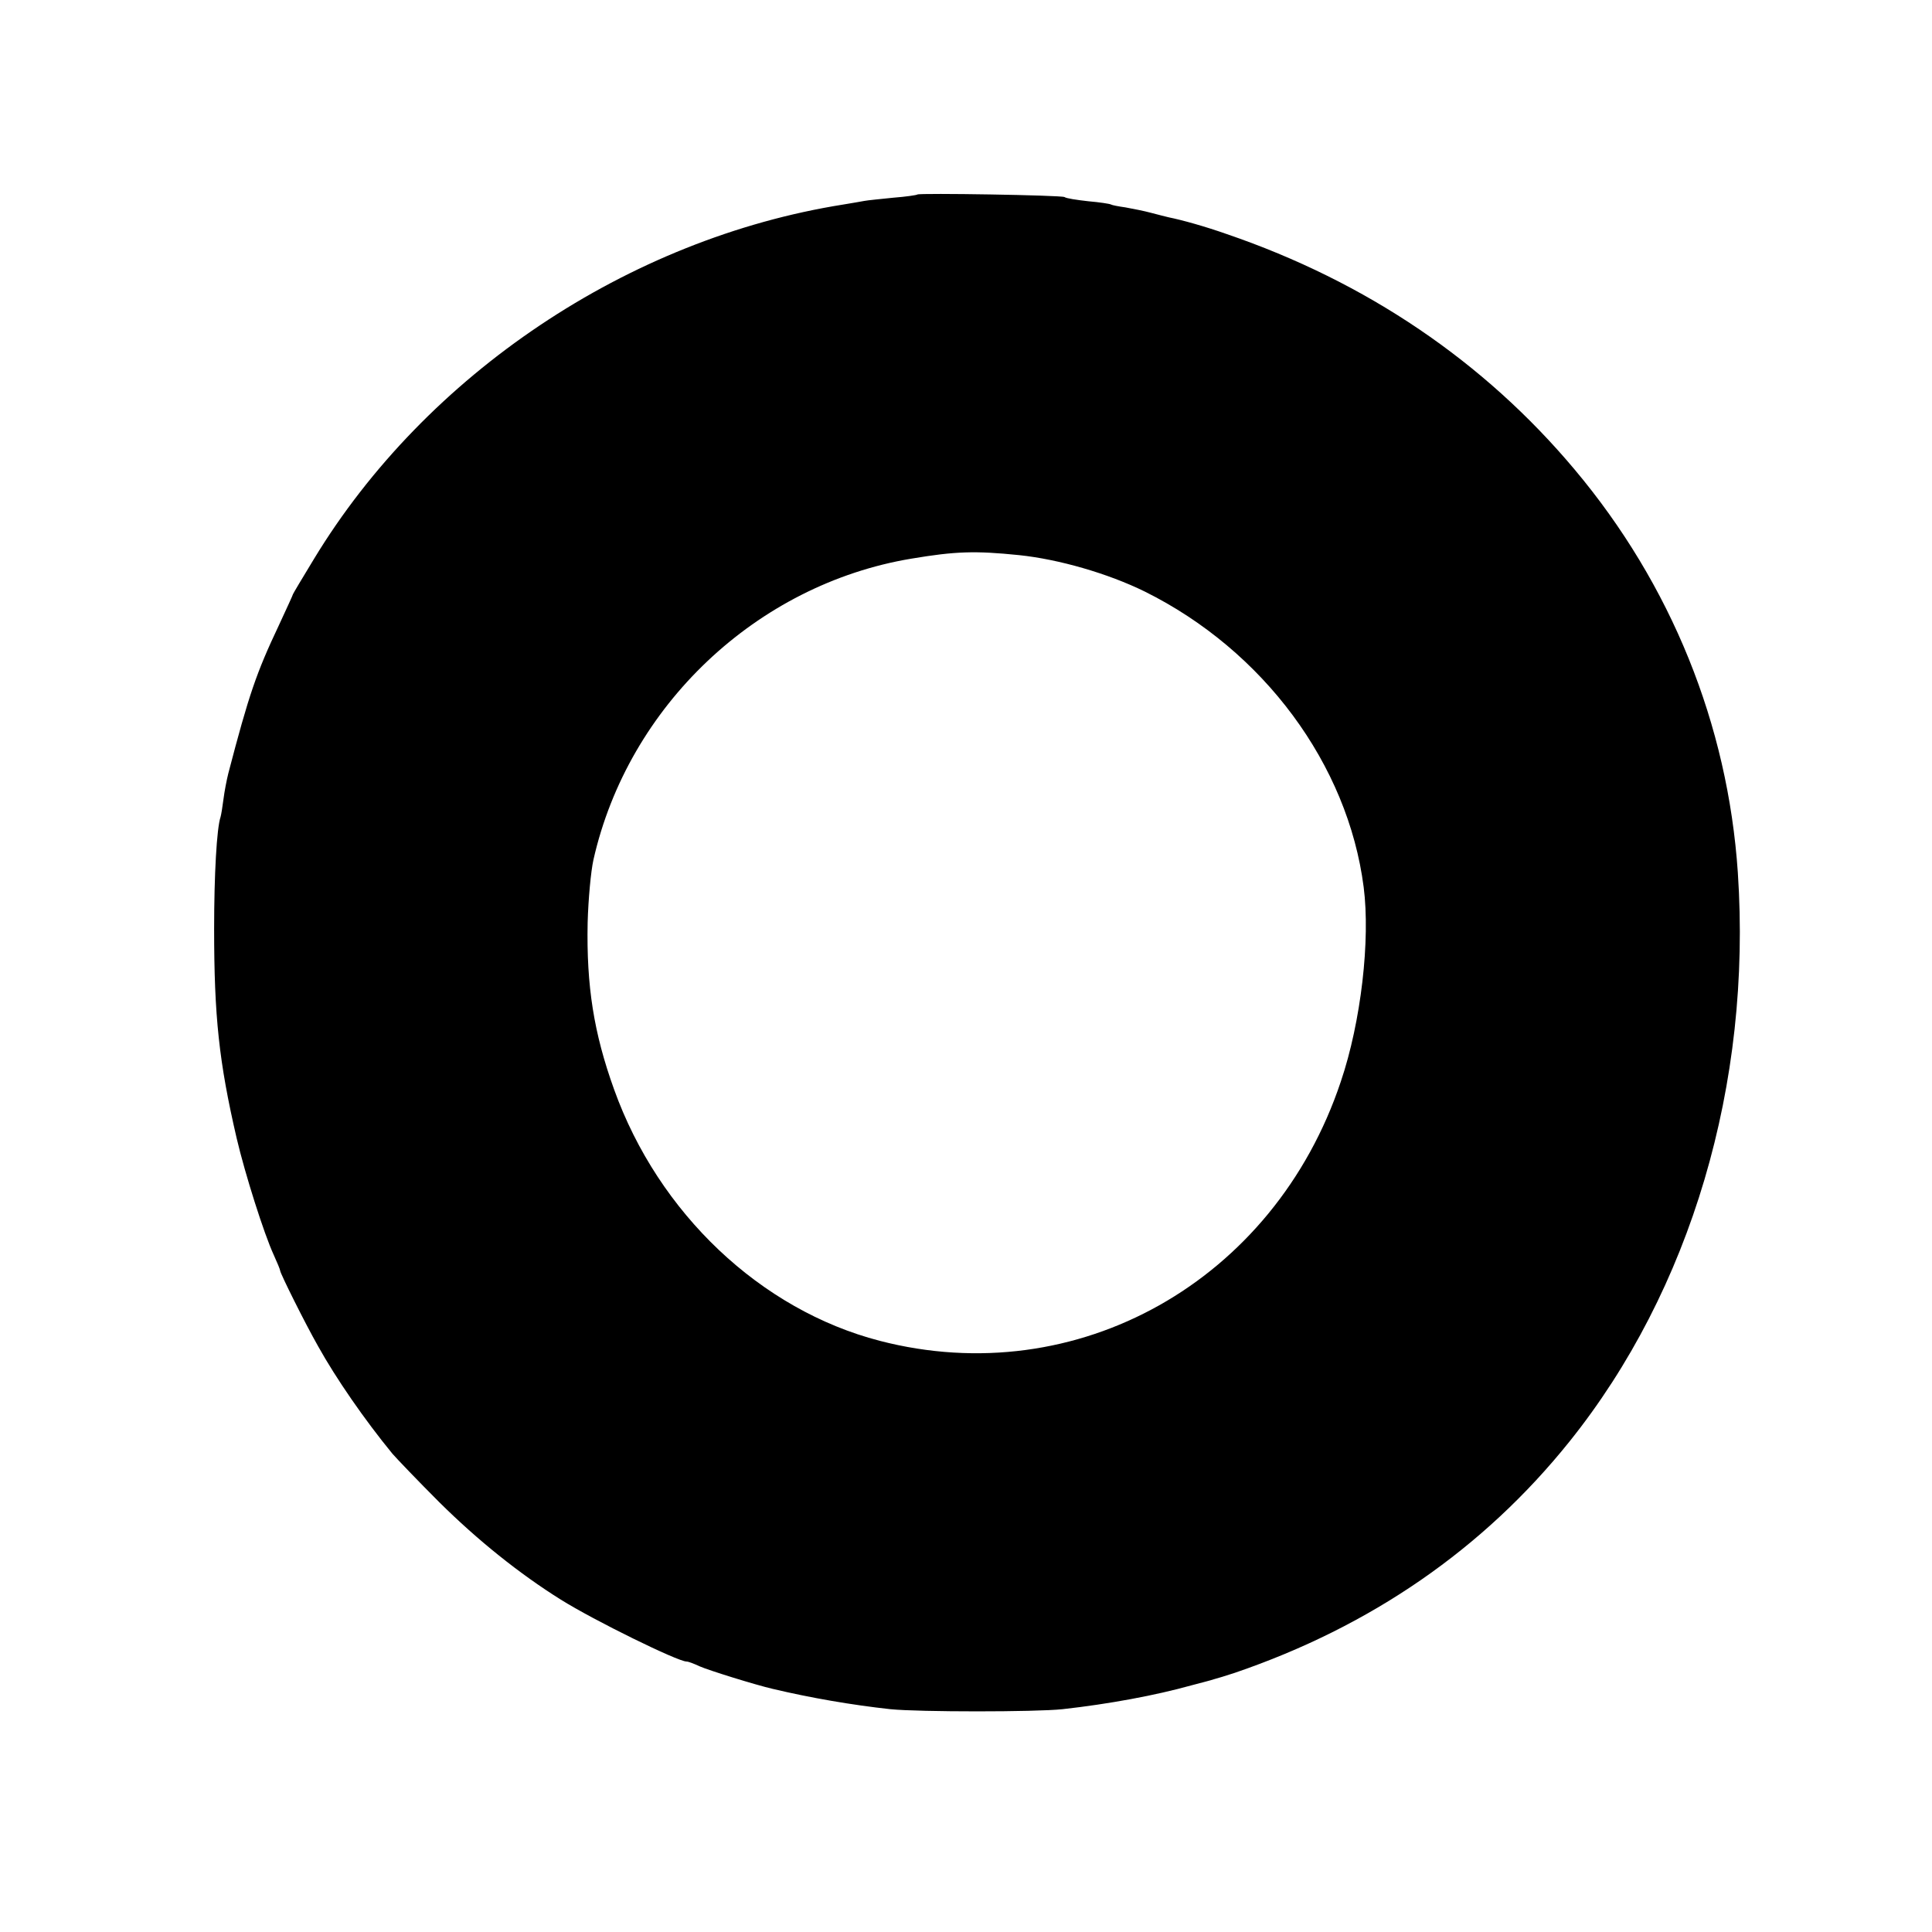 <?xml version="1.0" standalone="no"?>
<!DOCTYPE svg PUBLIC "-//W3C//DTD SVG 20010904//EN"
 "http://www.w3.org/TR/2001/REC-SVG-20010904/DTD/svg10.dtd">
<svg version="1.0" xmlns="http://www.w3.org/2000/svg"
 width="600pt" height="600pt" viewBox="0 0 600 600"
 preserveAspectRatio="xMidYMid meet">
<g transform="translate(0,600) scale(0.1,-0.1)"
fill="#000000" stroke="none">
<path d="M2849 5396 c-2 -2 -36 -7 -75 -10 -39 -4 -80 -8 -90 -10 -11 -2 -39
-7 -64 -11 -669 -106 -1297 -527 -1645 -1101 -36 -59 -65 -108 -65 -109 0 -2
-20 -45 -44 -97 -70 -148 -93 -215 -157 -460 -5 -20 -12 -56 -15 -80 -3 -24
-7 -48 -9 -55 -12 -35 -20 -180 -20 -348 0 -271 15 -413 70 -650 26 -111 85
-297 115 -362 11 -24 20 -46 20 -49 0 -8 77 -163 118 -235 55 -99 144 -228
231 -334 14 -16 79 -84 145 -150 120 -119 250 -223 378 -303 104 -65 363 -192
390 -192 6 0 24 -7 41 -15 27 -12 171 -57 227 -70 118 -28 246 -50 365 -63 90
-9 450 -9 535 0 144 16 289 43 400 74 30 8 62 16 70 19 8 2 38 11 65 20 422
144 772 385 1039 718 377 470 567 1111 523 1767 -31 460 -207 895 -507 1252
-281 335 -647 583 -1080 731 -68 24 -140 44 -180 52 -8 2 -33 8 -55 14 -22 6
-58 13 -80 17 -22 3 -42 7 -45 9 -3 2 -35 7 -70 10 -36 4 -69 9 -74 13 -10 6
-451 13 -457 8z m316 -1120 c124 -13 276 -57 390 -113 369 -183 631 -537 680
-918 21 -164 -8 -418 -71 -604 -207 -620 -819 -964 -1432 -805 -370 96 -687
396 -825 781 -63 175 -86 321 -82 518 2 72 10 159 18 195 108 478 507 855 987
935 137 23 198 25 335 11z"/>
</g>
</svg>
